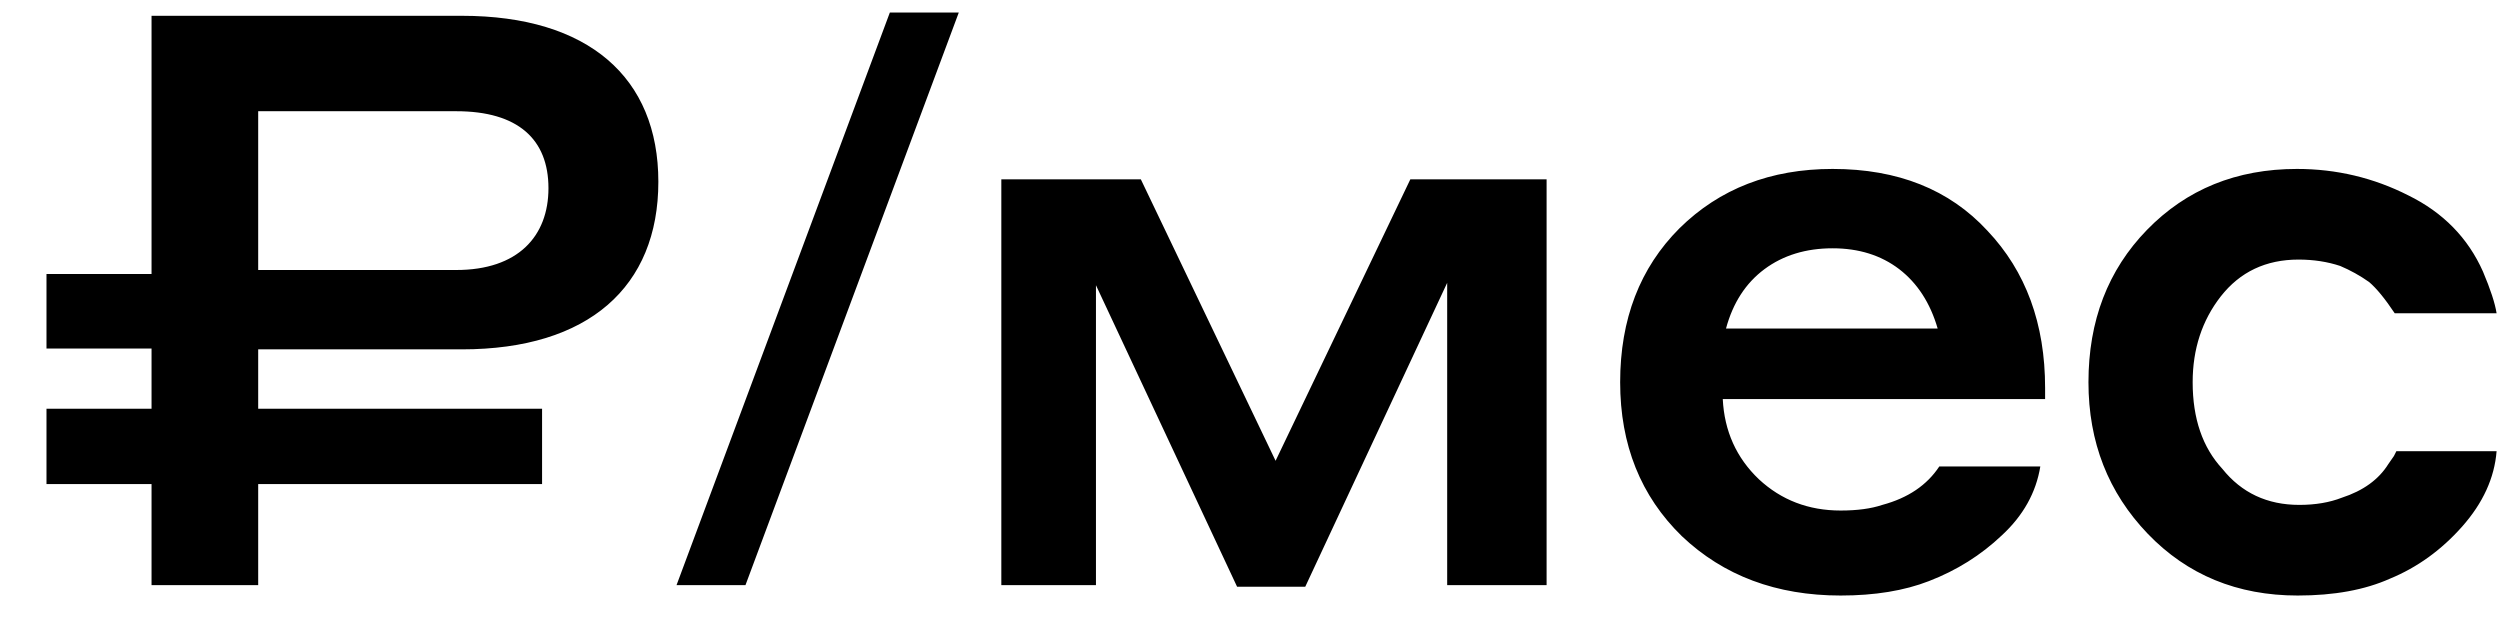 <?xml version="1.0" encoding="UTF-8"?> <svg xmlns="http://www.w3.org/2000/svg" width="47" height="12" viewBox="0 0 47 12" fill="none"><path d="M0.874 9.101V7.684H2.849V6.553H0.874V5.151H2.849V0.297H8.683C11.065 0.297 12.377 1.458 12.377 3.417C12.377 5.392 11.065 6.568 8.683 6.568H4.854V7.684H10.191V9.101H4.854V11H2.849V9.101H0.874ZM8.578 2.091H4.854V5.076H8.578C9.738 5.076 10.311 4.442 10.311 3.538C10.311 2.618 9.738 2.091 8.578 2.091ZM18.025 0.236L14.015 11H12.719L16.729 0.236H18.025ZM18.825 11V3.372H21.448L23.981 8.663L26.514 3.372H29.076V11H27.207V5.317L24.539 11.03H23.257L20.604 5.362V11H18.825ZM34.453 3.176C35.68 3.176 36.649 3.563 37.363 4.337C38.087 5.101 38.448 6.086 38.448 7.292V7.503H32.388C32.418 8.106 32.645 8.608 33.067 9.01C33.489 9.402 34.001 9.598 34.604 9.598C34.916 9.598 35.177 9.563 35.388 9.492C35.871 9.362 36.227 9.121 36.459 8.769H38.358C38.278 9.261 38.036 9.694 37.634 10.065C37.242 10.437 36.785 10.724 36.263 10.925C35.8 11.105 35.248 11.196 34.604 11.196C33.398 11.196 32.403 10.824 31.619 10.08C30.846 9.327 30.459 8.362 30.459 7.186C30.459 6 30.831 5.035 31.574 4.292C32.328 3.548 33.288 3.176 34.453 3.176ZM34.453 4.668C33.951 4.668 33.524 4.799 33.172 5.06C32.82 5.322 32.579 5.694 32.449 6.176H36.428C36.288 5.694 36.046 5.322 35.705 5.06C35.363 4.799 34.946 4.668 34.453 4.668ZM46.936 5.89H45.021C44.84 5.618 44.68 5.422 44.539 5.302C44.368 5.181 44.187 5.081 43.996 5C43.755 4.92 43.494 4.88 43.212 4.88C42.599 4.88 42.112 5.111 41.75 5.573C41.398 6.025 41.222 6.563 41.222 7.186C41.222 7.869 41.408 8.412 41.78 8.814C42.142 9.266 42.624 9.492 43.227 9.492C43.529 9.492 43.795 9.447 44.026 9.357C44.428 9.226 44.72 9.015 44.901 8.724C44.931 8.683 44.966 8.633 45.006 8.573L45.052 8.482H46.936C46.896 8.985 46.68 9.457 46.288 9.9C45.896 10.342 45.444 10.668 44.931 10.879C44.459 11.09 43.881 11.196 43.197 11.196C42.062 11.196 41.122 10.809 40.378 10.035C39.635 9.261 39.263 8.312 39.263 7.186C39.263 6.03 39.63 5.076 40.363 4.322C41.107 3.558 42.047 3.176 43.182 3.176C43.926 3.176 44.624 3.342 45.278 3.674C45.931 3.995 46.398 4.473 46.68 5.106C46.82 5.437 46.906 5.699 46.936 5.89Z" fill="black"></path></svg> 